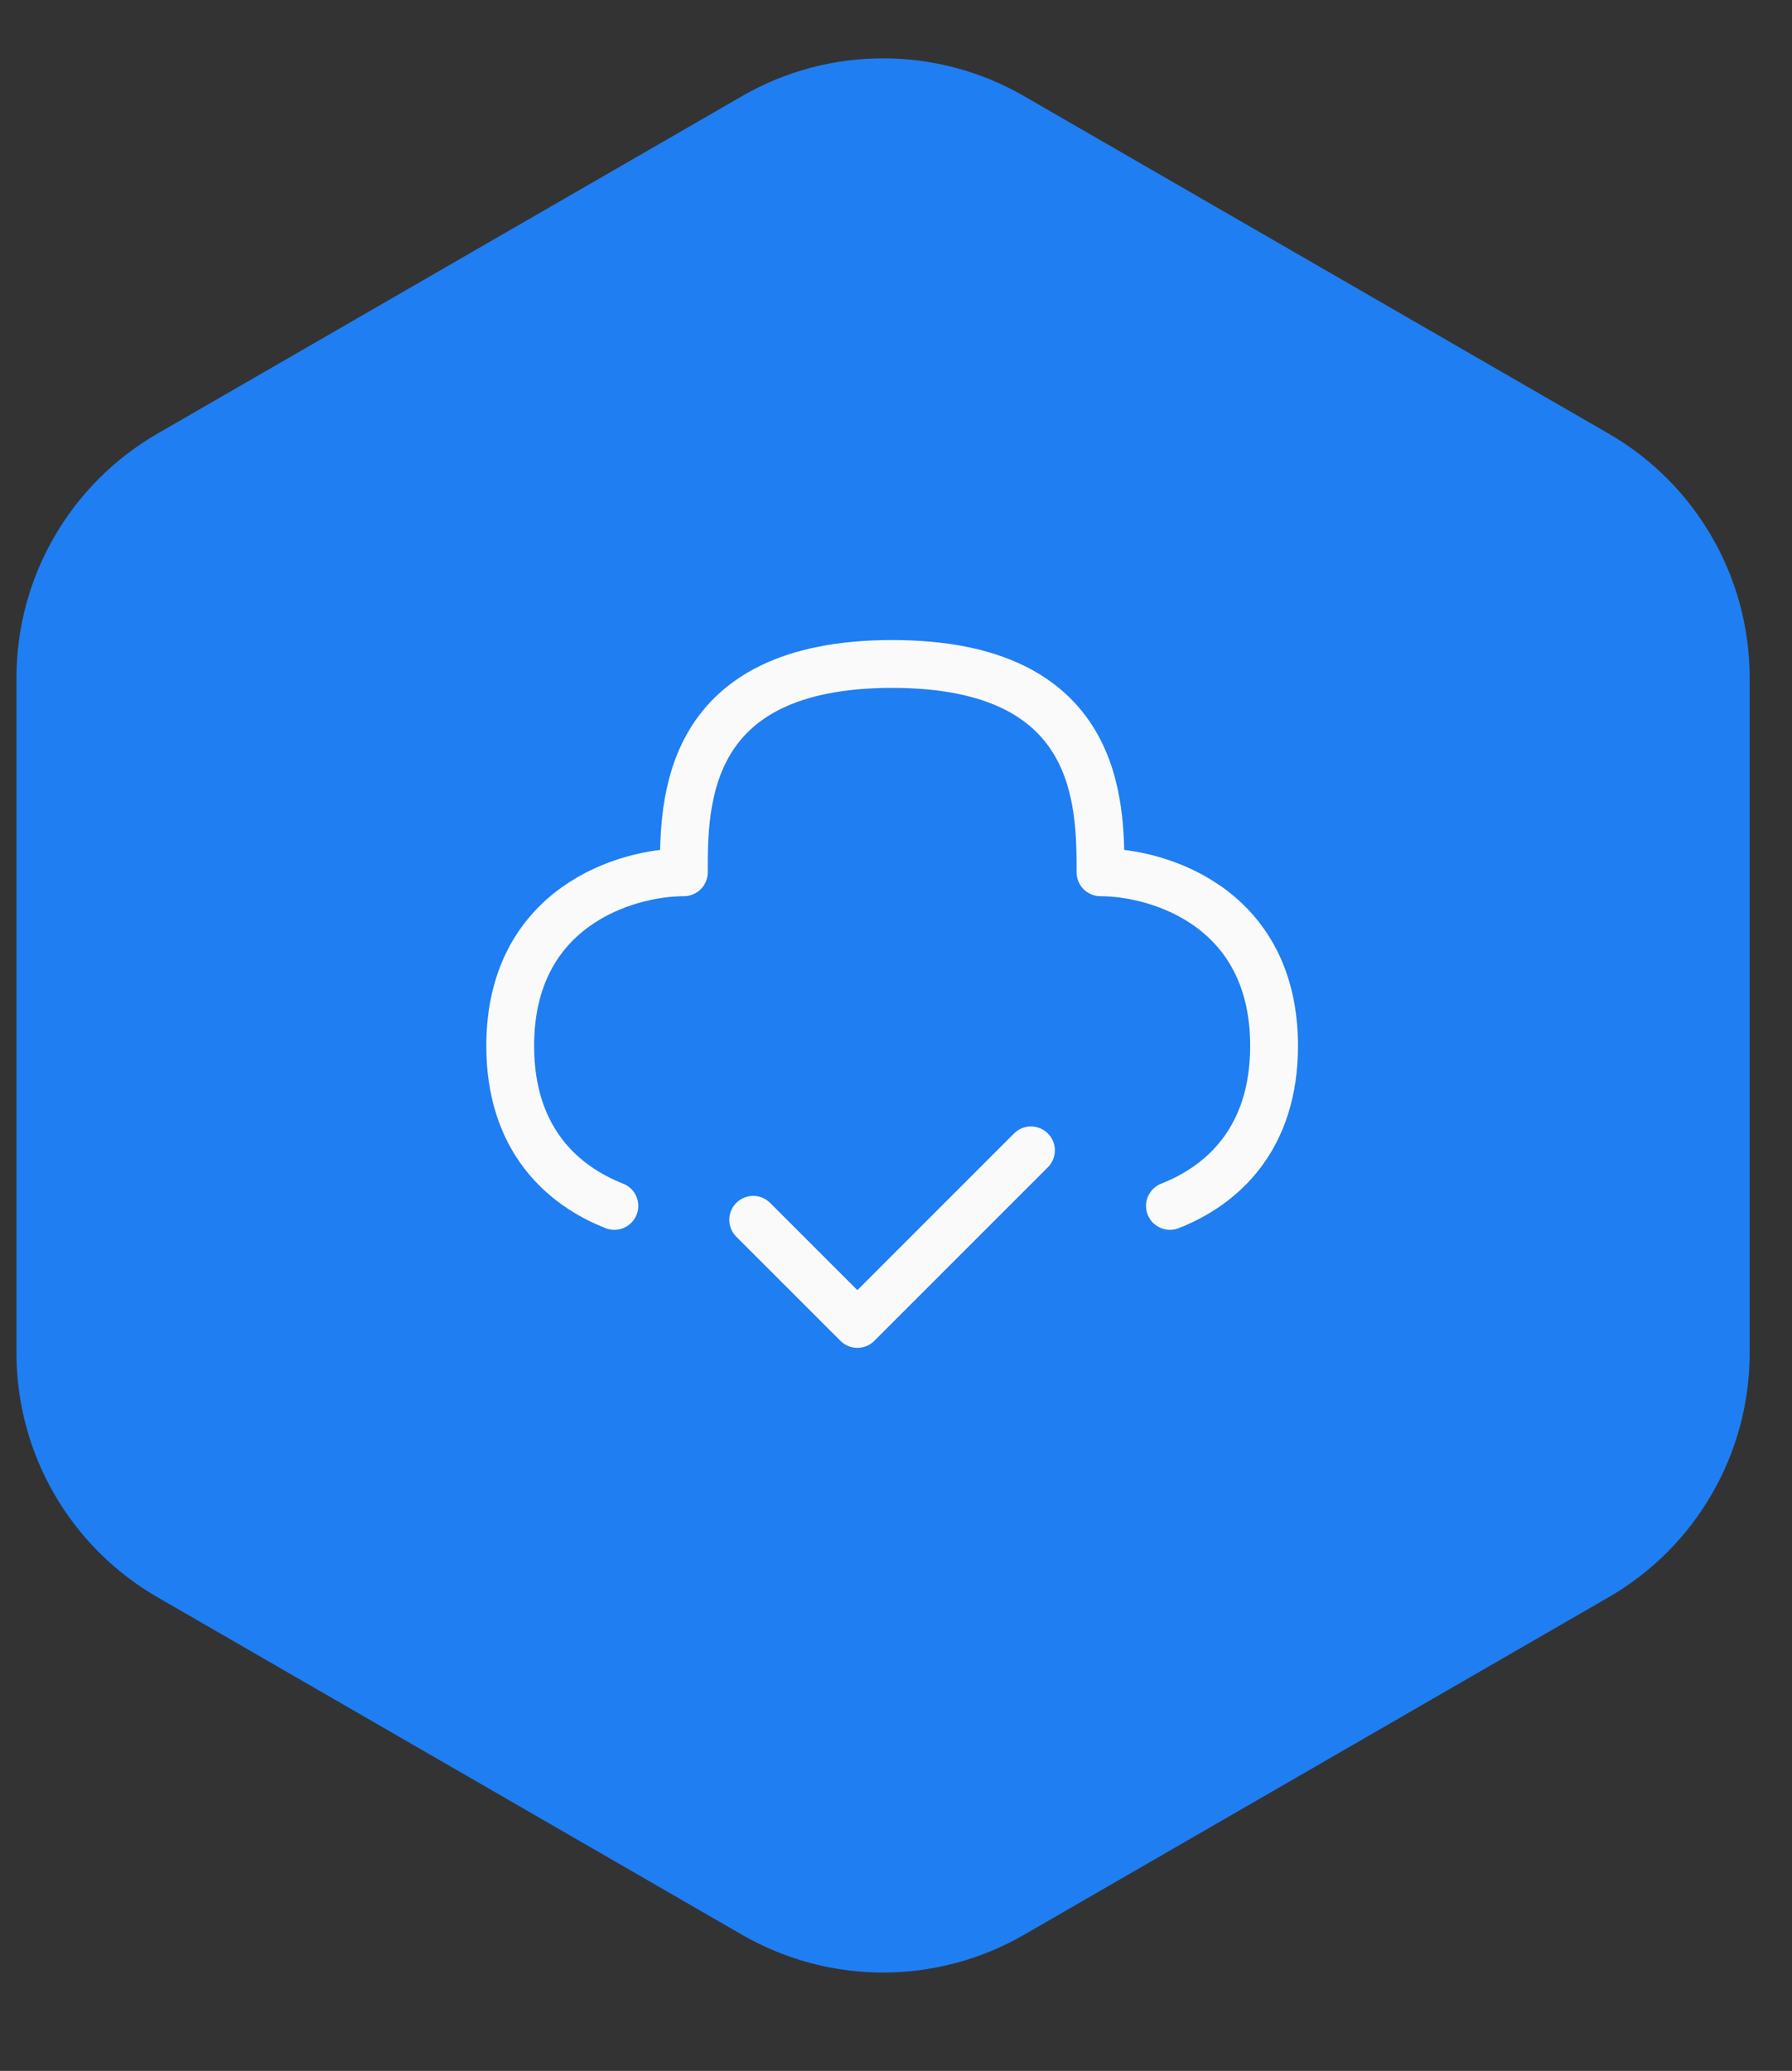<svg width="45" height="52" viewBox="0 0 45 52" fill="none" xmlns="http://www.w3.org/2000/svg">
<rect x="0" y="0" width="45" height="52" fill="#333333" stroke="none"/>
<g clip-path="url(#clip0_4643_2307)">
<path d="M18.635 2.413C20.826 1.148 23.524 1.148 25.715 2.413L40.397 10.889C42.587 12.154 43.937 14.491 43.937 17.021V33.974C43.937 36.503 42.587 38.84 40.397 40.105L25.715 48.582C23.524 49.846 20.826 49.846 18.635 48.582L3.953 40.105C1.763 38.84 0.413 36.503 0.413 33.974V17.021C0.413 14.491 1.763 12.154 3.953 10.889L18.635 2.413Z" fill="#1F7EF2"/>
<g clip-path="url(#clip1_4643_2307)">
<path d="M18.914 30.629L21.53 33.244L25.889 28.885" stroke="#FAFAFA" stroke-width="1.201" stroke-linecap="round" stroke-linejoin="round"/>
<path d="M29.379 30.28C30.681 29.77 31.994 28.607 31.994 26.263C31.994 22.775 29.088 21.903 27.635 21.903C27.635 20.16 27.635 16.672 22.404 16.672C17.172 16.672 17.172 20.16 17.172 21.903C15.719 21.903 12.812 22.775 12.812 26.263C12.812 28.607 14.126 29.77 15.428 30.28" stroke="#FAFAFA" stroke-width="1.201" stroke-linecap="round" stroke-linejoin="round"/>
</g>
</g>
<defs>
<clipPath id="clip0_4643_2307">
<rect width="44.344" height="51.734" rx="3.488" fill="white"/>
</clipPath>
<clipPath id="clip1_4643_2307">
<rect width="20.926" height="20.926" fill="white" transform="translate(11.938 14.934)"/>
</clipPath>
</defs>
</svg>
